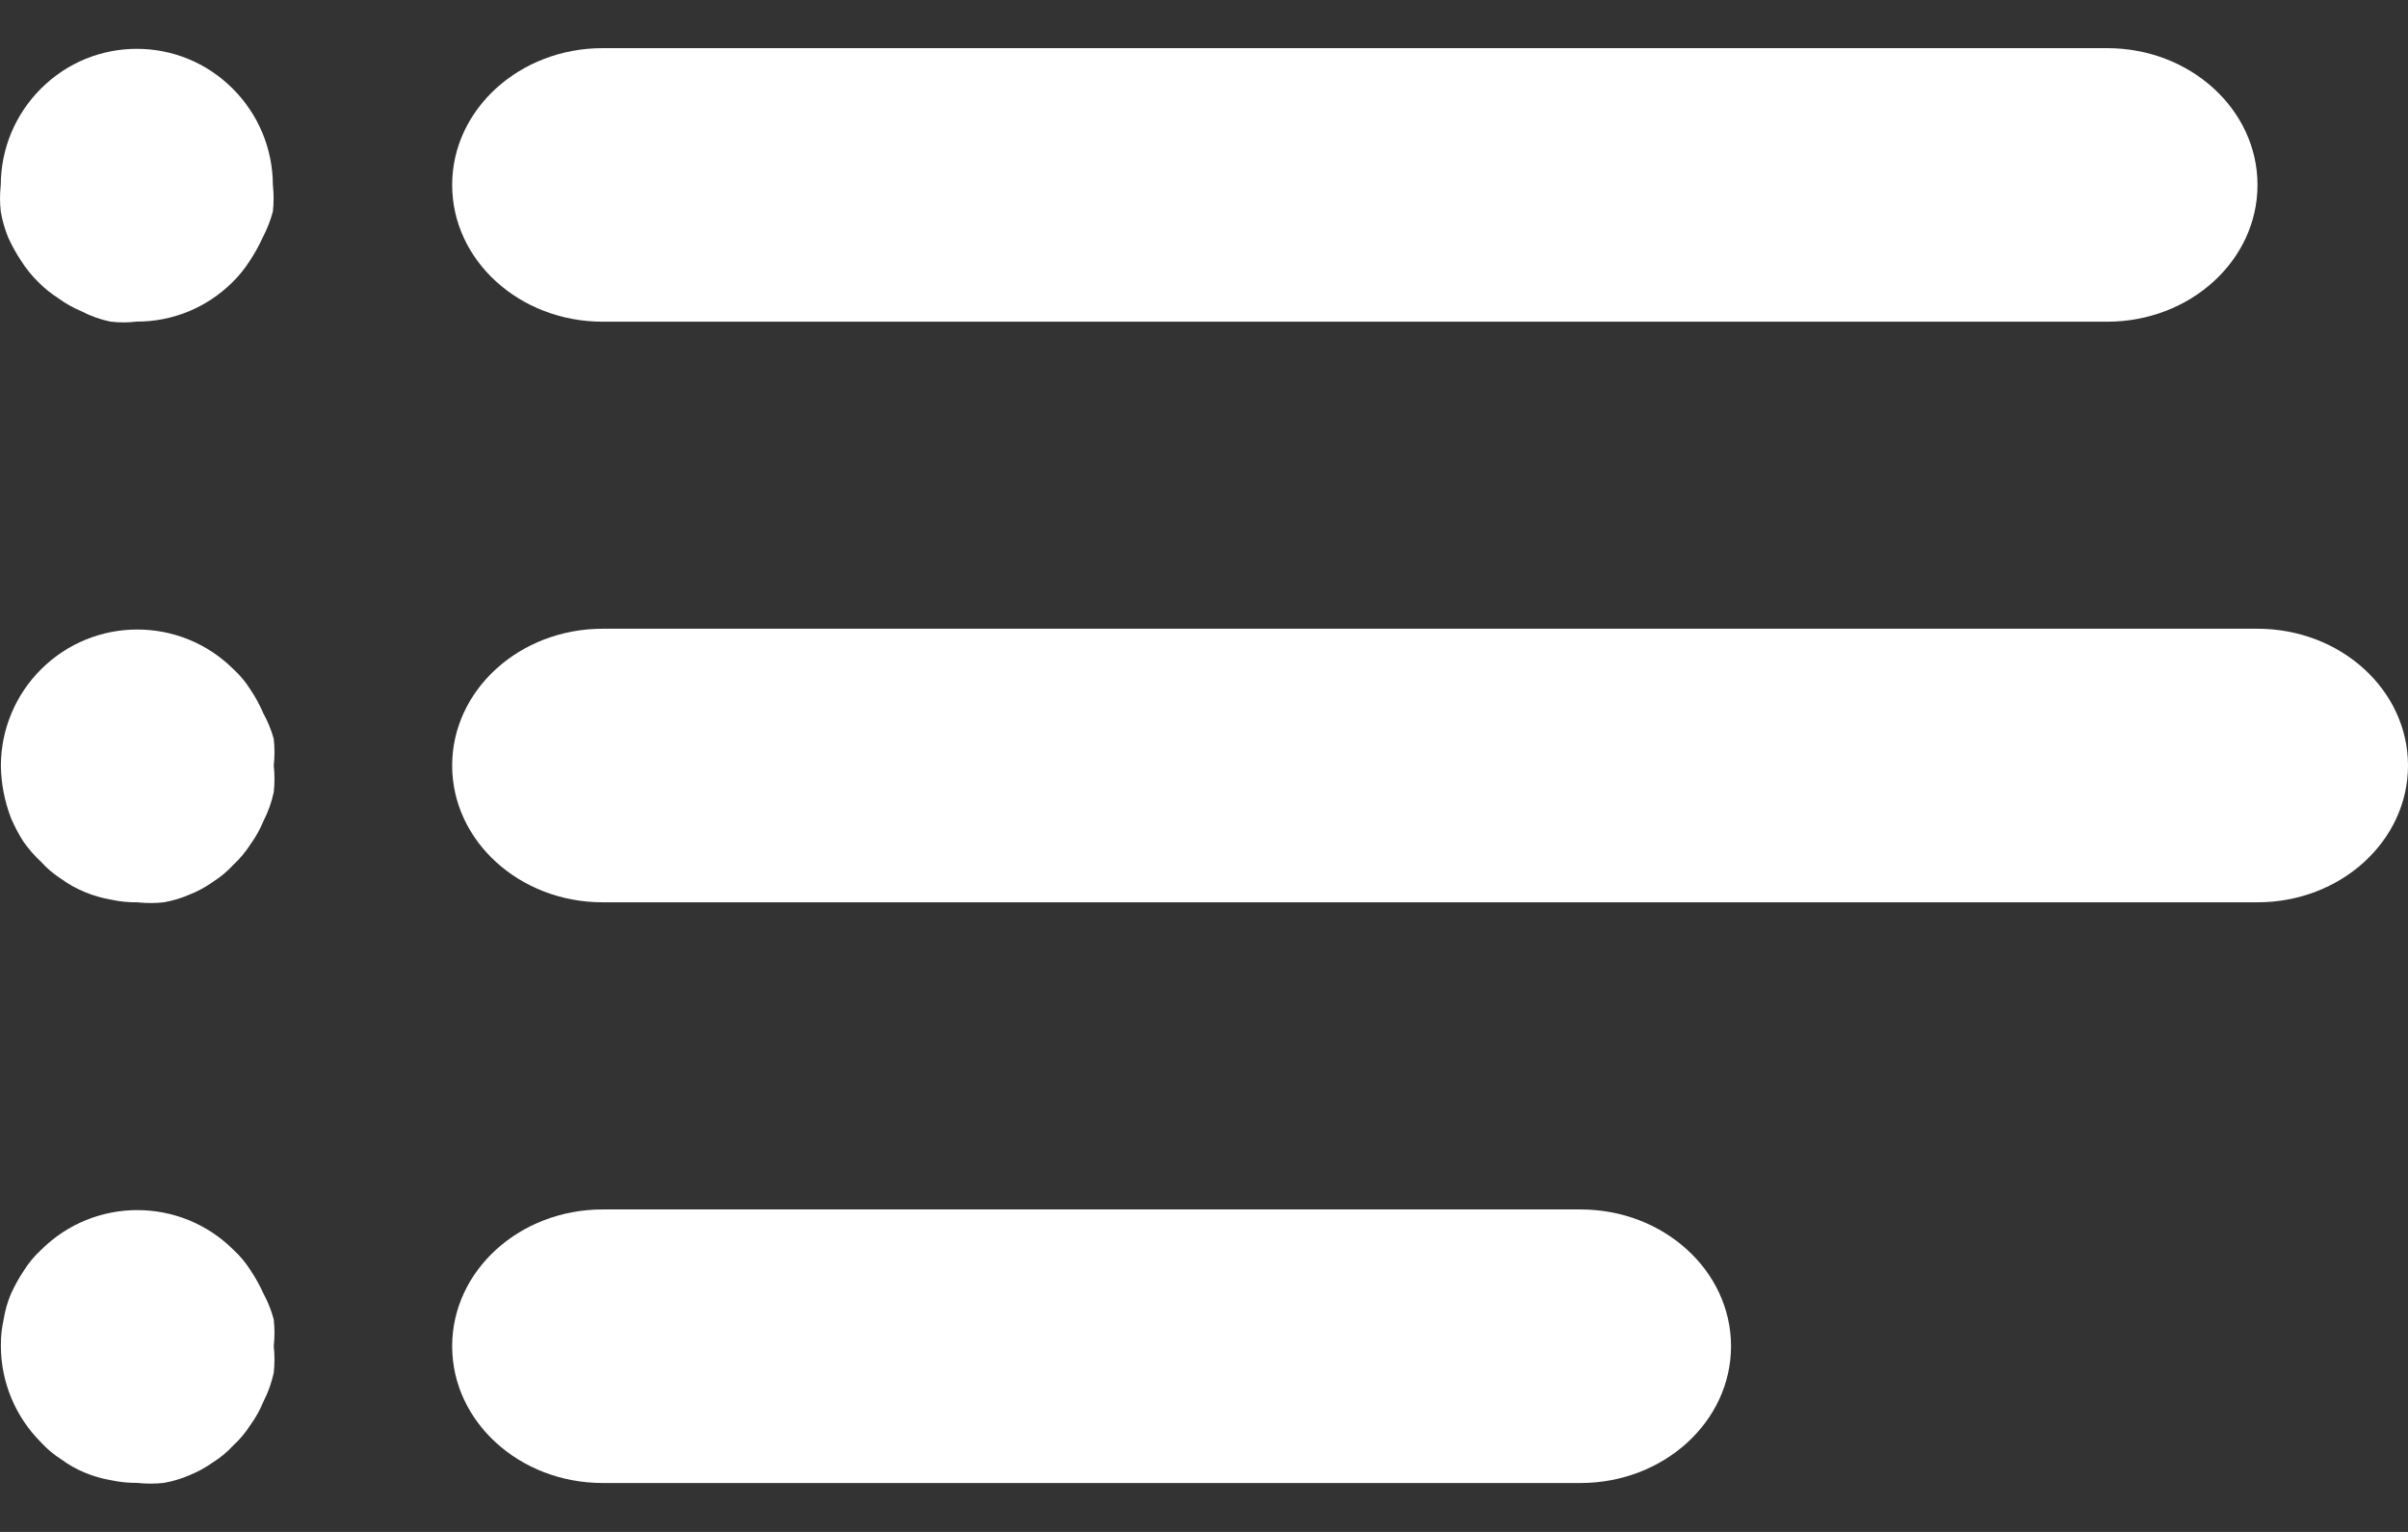 <svg width="22" height="14" viewBox="0 0 22 14" fill="none" xmlns="http://www.w3.org/2000/svg">
<rect x="0" y="0" width="22" height="14" fill="#333333" stroke="none"/>
<path d="M19.251 0.44H5.506C4.747 0.44 4.131 1 4.131 1.69C4.131 2.381 4.747 2.94 5.506 2.94H19.251C20.01 2.94 20.625 2.381 20.625 1.69C20.625 1 20.01 0.44 19.251 0.44Z" fill="white"/>
<path d="M2.493 1.69C2.492 1.359 2.36 1.043 2.126 0.81C1.642 0.325 0.858 0.325 0.374 0.81C0.14 1.043 0.008 1.359 0.007 1.69C-0.002 1.771 -0.002 1.853 0.007 1.934C0.021 2.015 0.044 2.095 0.075 2.171C0.109 2.245 0.148 2.316 0.193 2.384C0.238 2.454 0.29 2.519 0.349 2.577C0.405 2.634 0.468 2.684 0.535 2.727C0.601 2.775 0.672 2.815 0.747 2.846C0.829 2.889 0.917 2.92 1.008 2.939C1.088 2.949 1.169 2.949 1.25 2.939C1.578 2.94 1.893 2.81 2.126 2.577C2.185 2.519 2.237 2.454 2.282 2.384C2.327 2.316 2.366 2.245 2.4 2.171C2.439 2.096 2.471 2.016 2.493 1.934C2.502 1.853 2.502 1.771 2.493 1.69Z" fill="white"/>
<path d="M2.501 6.997C2.51 6.916 2.51 6.834 2.501 6.753C2.479 6.673 2.448 6.595 2.407 6.522C2.375 6.446 2.335 6.372 2.289 6.304C2.246 6.234 2.193 6.171 2.133 6.116C1.647 5.632 0.862 5.632 0.376 6.116C0.141 6.349 0.009 6.666 0.008 6.997C0.01 7.161 0.042 7.324 0.101 7.478C0.133 7.552 0.17 7.623 0.213 7.69C0.261 7.758 0.315 7.821 0.376 7.877C0.431 7.938 0.493 7.99 0.562 8.034C0.628 8.082 0.699 8.121 0.774 8.152C0.85 8.184 0.93 8.207 1.011 8.221C1.091 8.239 1.173 8.247 1.254 8.246C1.335 8.255 1.417 8.255 1.497 8.246C1.577 8.232 1.654 8.209 1.728 8.177C1.805 8.147 1.878 8.107 1.946 8.059C2.015 8.015 2.078 7.963 2.133 7.902C2.193 7.847 2.245 7.784 2.289 7.715C2.337 7.649 2.376 7.578 2.407 7.503C2.45 7.42 2.481 7.332 2.501 7.24C2.51 7.159 2.51 7.078 2.501 6.997Z" fill="white"/>
<path d="M2.501 12.303C2.51 12.222 2.51 12.14 2.501 12.059C2.479 11.976 2.448 11.897 2.407 11.822C2.374 11.748 2.334 11.677 2.289 11.609C2.245 11.54 2.193 11.477 2.133 11.422C1.647 10.938 0.862 10.938 0.376 11.422C0.316 11.477 0.263 11.54 0.22 11.609C0.174 11.677 0.135 11.748 0.101 11.822C0.069 11.898 0.046 11.977 0.033 12.059C0.015 12.139 0.007 12.221 0.008 12.303C0.009 12.633 0.142 12.95 0.376 13.183C0.431 13.243 0.494 13.296 0.563 13.339C0.628 13.387 0.699 13.427 0.774 13.458C0.85 13.49 0.93 13.513 1.011 13.527C1.091 13.544 1.173 13.553 1.254 13.552C1.335 13.561 1.417 13.561 1.497 13.552C1.577 13.538 1.654 13.515 1.728 13.483C1.805 13.452 1.878 13.412 1.946 13.364C2.015 13.321 2.078 13.268 2.133 13.208C2.193 13.153 2.245 13.09 2.289 13.021C2.337 12.955 2.376 12.884 2.407 12.808C2.45 12.725 2.481 12.637 2.501 12.546C2.51 12.465 2.51 12.383 2.501 12.303Z" fill="white"/>
<path d="M20.625 5.746H5.506C4.747 5.746 4.131 6.306 4.131 6.996C4.131 7.686 4.747 8.246 5.506 8.246H20.625C21.385 8.246 22 7.686 22 6.996C22 6.306 21.385 5.746 20.625 5.746Z" fill="white"/>
<path d="M14.44 11.053H5.506C4.747 11.053 4.131 11.612 4.131 12.303C4.131 12.993 4.747 13.553 5.506 13.553H14.44C15.199 13.553 15.815 12.993 15.815 12.303C15.815 11.612 15.199 11.053 14.44 11.053Z" fill="white"/>
</svg>
